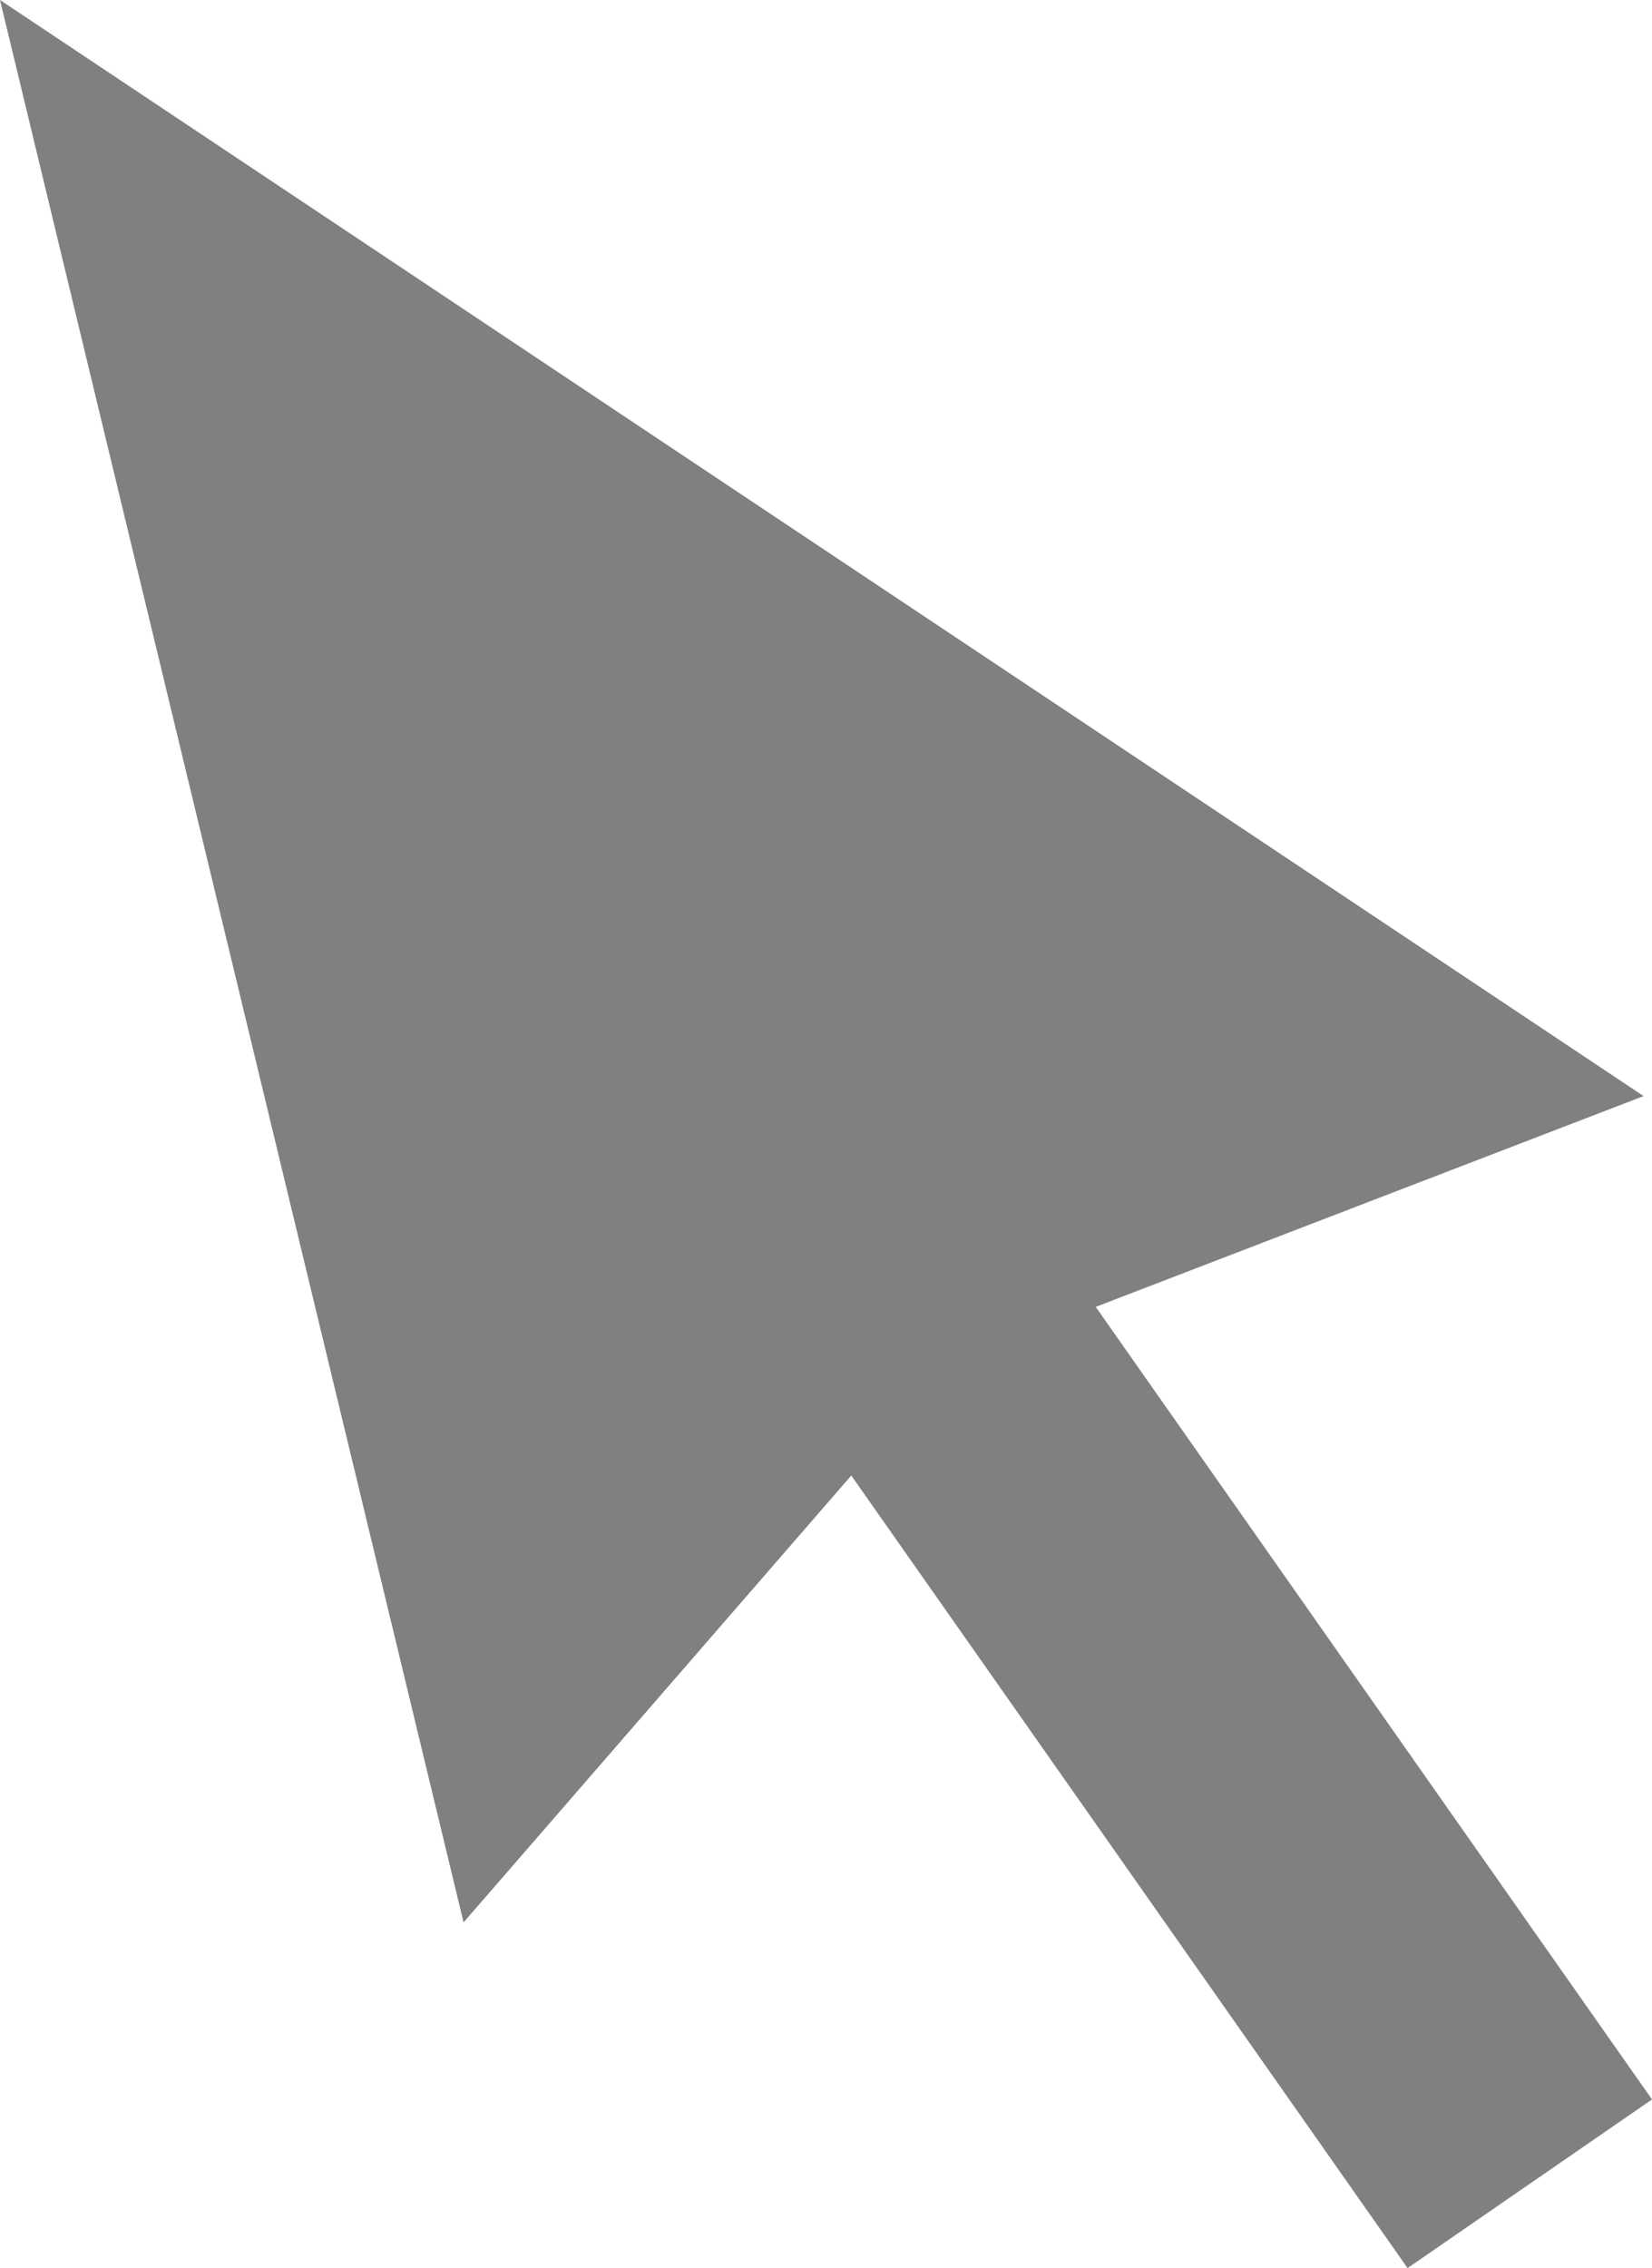 <svg enable-background="new 988.216 0 1923.568 2640" height="2640" viewBox="988.216 0 1923.568 2640" width="1923.568" xmlns="http://www.w3.org/2000/svg"><path d="m988.216 0 1913.755 1275.837-637.919 245.352 647.732 922.529-284.609 196.282-647.733-922.527-451.45 520.148z" fill="#808080"/></svg>